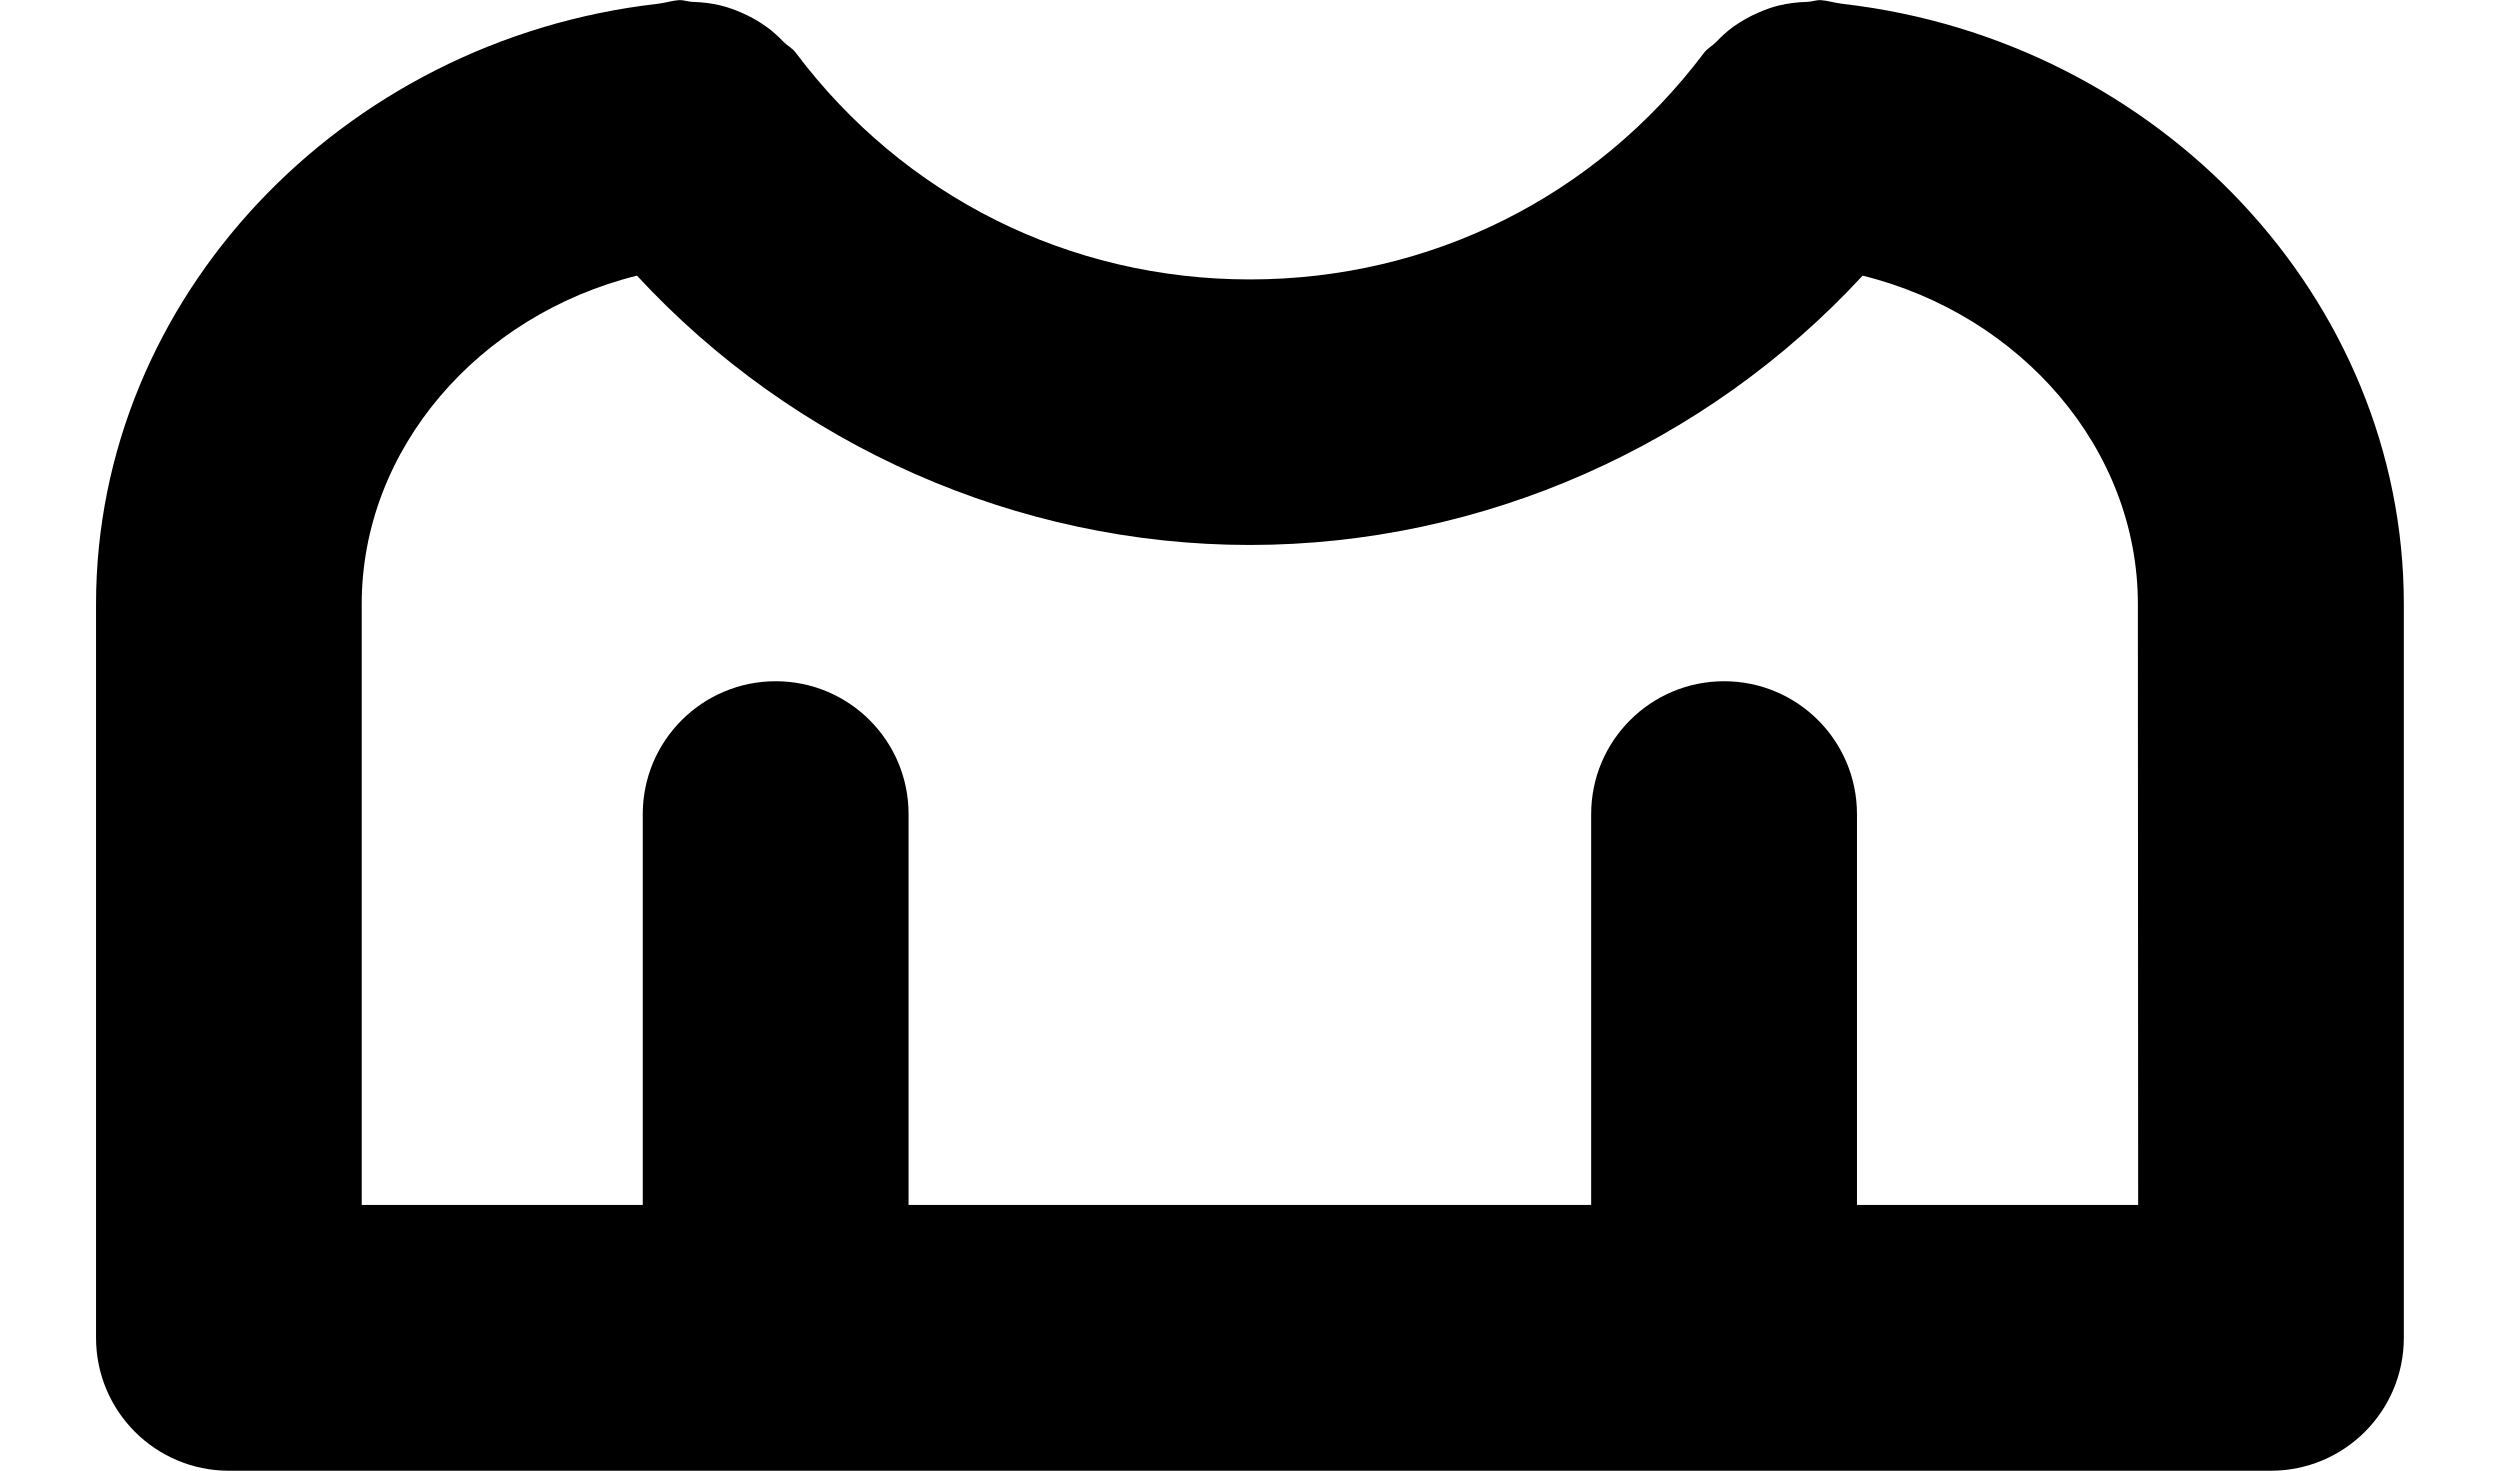 <?xml version="1.0" encoding="UTF-8"?><svg xmlns="http://www.w3.org/2000/svg" xmlns:xlink="http://www.w3.org/1999/xlink" xmlns:svgjs="http://svgjs.dev/svgjs" version="1.1" width="17px" height="10px" viewBox="0 0 17.12 10.91" aria-hidden="true"><defs><linearGradient class="cerosgradient" data-cerosgradient="true" id="CerosGradient_id046b5aeb5" gradientUnits="userSpaceOnUse" x1="50%" y1="100%" x2="50%" y2="0%"><stop offset="0%" stop-color="#d1d1d1"/><stop offset="100%" stop-color="#d1d1d1"/></linearGradient><linearGradient/></defs><g><g transform="matrix(1, 0, 0, 1, 0, 0)"><path d="M12.96,0.029c-0.005,-0.001 -0.009,-0.001 -0.014,-0.002c-0.051,-0.006 -0.099,-0.022 -0.15,-0.026c-0.035,-0.002 -0.067,0.012 -0.102,0.013c-0.073,0.002 -0.141,0.01 -0.212,0.027c-0.052,0.013 -0.099,0.03 -0.147,0.051c-0.067,0.029 -0.128,0.063 -0.189,0.106c-0.047,0.034 -0.088,0.072 -0.128,0.114c-0.028,0.029 -0.064,0.046 -0.089,0.079c-0.803,1.068 -2.032,1.682 -3.37,1.682c-1.338,0 -2.566,-0.613 -3.369,-1.682c-0.025,-0.034 -0.062,-0.051 -0.091,-0.081c-0.04,-0.041 -0.079,-0.078 -0.126,-0.111c-0.061,-0.044 -0.122,-0.078 -0.19,-0.107c-0.049,-0.021 -0.096,-0.038 -0.148,-0.051c-0.07,-0.017 -0.138,-0.025 -0.21,-0.027c-0.035,-0.001 -0.066,-0.015 -0.102,-0.013c-0.052,0.004 -0.099,0.02 -0.15,0.026c-0.005,0.001 -0.009,0.001 -0.014,0.002c-2.344,0.27 -4.16,2.188 -4.16,4.452v5.444c0,0.545 0.441,0.986 0.986,0.986h15.149c0.544,0 0.986,-0.441 0.986,-0.986v-5.444c0,-2.265 -1.816,-4.182 -4.16,-4.452zM15.149,8.939h-2.086v-2.899c0,-0.545 -0.441,-0.986 -0.986,-0.986c-0.544,0 -0.986,0.441 -0.986,0.986v2.899h-5.064v-2.899c0,-0.545 -0.441,-0.986 -0.986,-0.986c-0.544,0 -0.986,0.441 -0.986,0.986v2.899h-2.085v-4.458c0,-1.15 0.867,-2.144 2.042,-2.436c1.163,1.258 2.818,1.998 4.546,1.998c1.728,0 3.384,-0.739 4.547,-1.998c1.176,0.291 2.042,1.286 2.042,2.436z" transform="matrix(1,0,0,1,0,0)" fill-rule="nonzero" fill="#000000"/></g></g></svg>